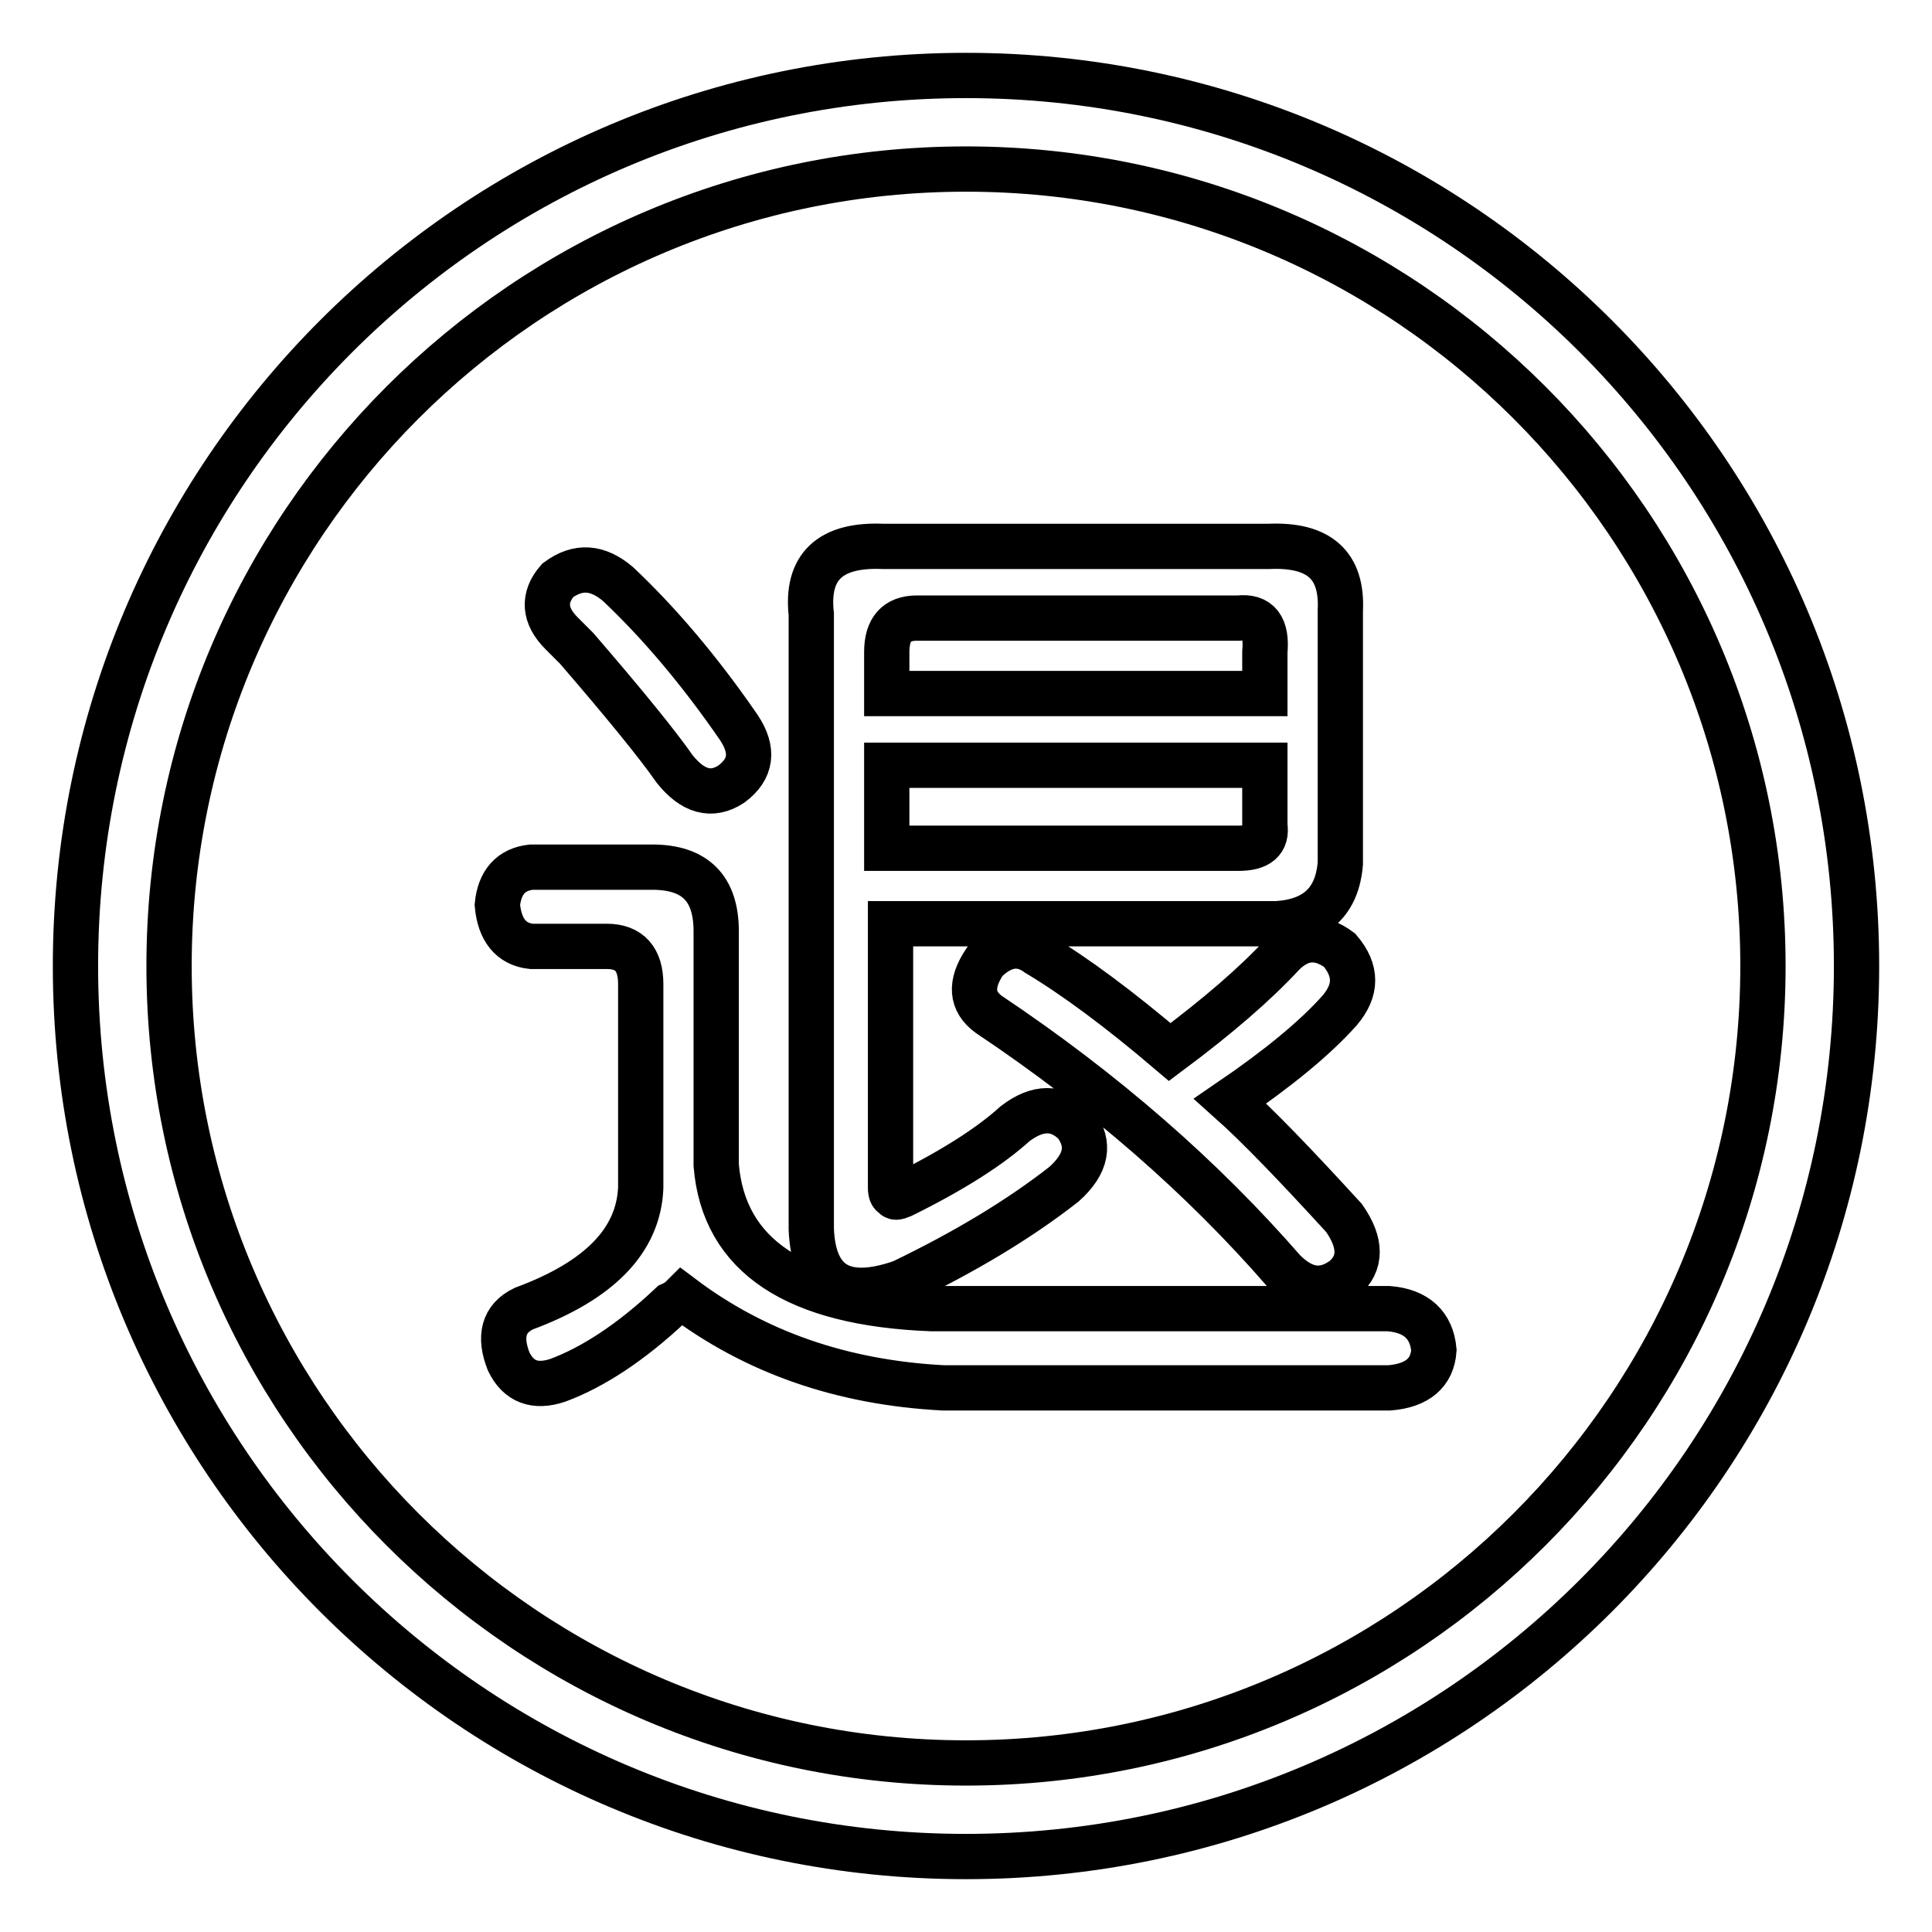 <?xml version="1.0" encoding="utf-8"?>
<!-- Svg Vector Icons : http://www.onlinewebfonts.com/icon -->
<!DOCTYPE svg PUBLIC "-//W3C//DTD SVG 1.1//EN" "http://www.w3.org/Graphics/SVG/1.1/DTD/svg11.dtd">
<svg version="1.1" xmlns="http://www.w3.org/2000/svg" xmlns:xlink="http://www.w3.org/1999/xlink" x="0px" y="0px" viewBox="0 0 256 256" enable-background="new 0 0 256 256" xml:space="preserve">
<g> <path stroke-width="6" fill-opacity="0" stroke="#000000"  d="M128,246c-65.2,0-118-52.8-118-118C10,62.8,62.8,10,128,10c65.2,0,118,52.8,118,118 C246,193.2,193.2,246,128,246z M128,22.4C69.7,22.4,22.4,69.7,22.4,128c0,58.3,47.3,105.6,105.6,105.6 c58.3,0,105.6-47.3,105.6-105.6C233.6,69.7,186.3,22.4,128,22.4z M184.1,183.9H125c-13.4-0.7-24.9-4.7-34.6-12 c-0.3,0.3-0.8,0.7-1.5,1c-5.3,5-10.4,8.3-15,10c-3,1-5.2,0.2-6.5-2.5c-1.3-3.3-0.7-5.7,2-7c10-3.7,15.2-9,15.5-16v-27 c0-3.3-1.5-5-4.5-5h-10c-2.7-0.3-4.2-2.2-4.5-5.5c0.3-3,1.8-4.7,4.5-5h16c5.7,0,8.5,2.8,8.5,8.5v31c1,12,10.5,18.3,28.5,19h60.6 c3.7,0.3,5.7,2.2,6,5.5C189.8,181.9,187.8,183.6,184.1,183.9z M178.1,161.4c2.3,3.3,2.3,6,0,8c-2.7,2-5.3,1.7-8-1 c-10.7-12.3-23.7-23.7-39.1-34c-2.3-1.7-2.5-4-0.5-7c2.3-2.3,4.7-2.7,7-1c5,3,10.8,7.3,17.5,13c6.3-4.7,11.3-9,15-13 c2.3-2.3,4.8-2.5,7.5-0.5c2.3,2.7,2.3,5.3,0,8c-3.3,3.7-8.2,7.7-14.5,12C166.7,149.2,171.7,154.4,178.1,161.4z M169.1,122.4H118v35 c0,0.7,0.2,1,0.5,1c0,0.3,0.3,0.3,1,0c6.7-3.3,11.7-6.5,15-9.5c3-2.3,5.7-2.3,8,0c2,2.7,1.5,5.3-1.5,8c-6,4.7-13.2,9-21.5,13 c-7.7,2.7-11.7,0.3-12-7V81.4c-0.7-6.3,2.5-9.3,9.5-9h51.1c6.7-0.3,9.8,2.5,9.5,8.5v33.5C177.2,119.4,174.4,122.1,169.1,122.4z  M167.6,86.4c0.3-3.3-0.8-4.8-3.5-4.5h-42.6c-2.7,0-4,1.5-4,4.5v5.5h50.1V86.4z M167.6,101.4h-50.1v11h46.6c2.7,0,3.8-1,3.5-3 L167.6,101.4L167.6,101.4z M89.4,101.9c-2.3-3.3-6.7-8.7-13-16c-1-1-1.7-1.7-2-2c-2.3-2.3-2.5-4.7-0.5-7c2.7-2,5.3-1.8,8,0.5 c5.3,5,10.7,11.3,16,19c2,3,1.7,5.5-1,7.5C94.3,105.6,91.8,104.9,89.4,101.9z"/></g>
</svg>